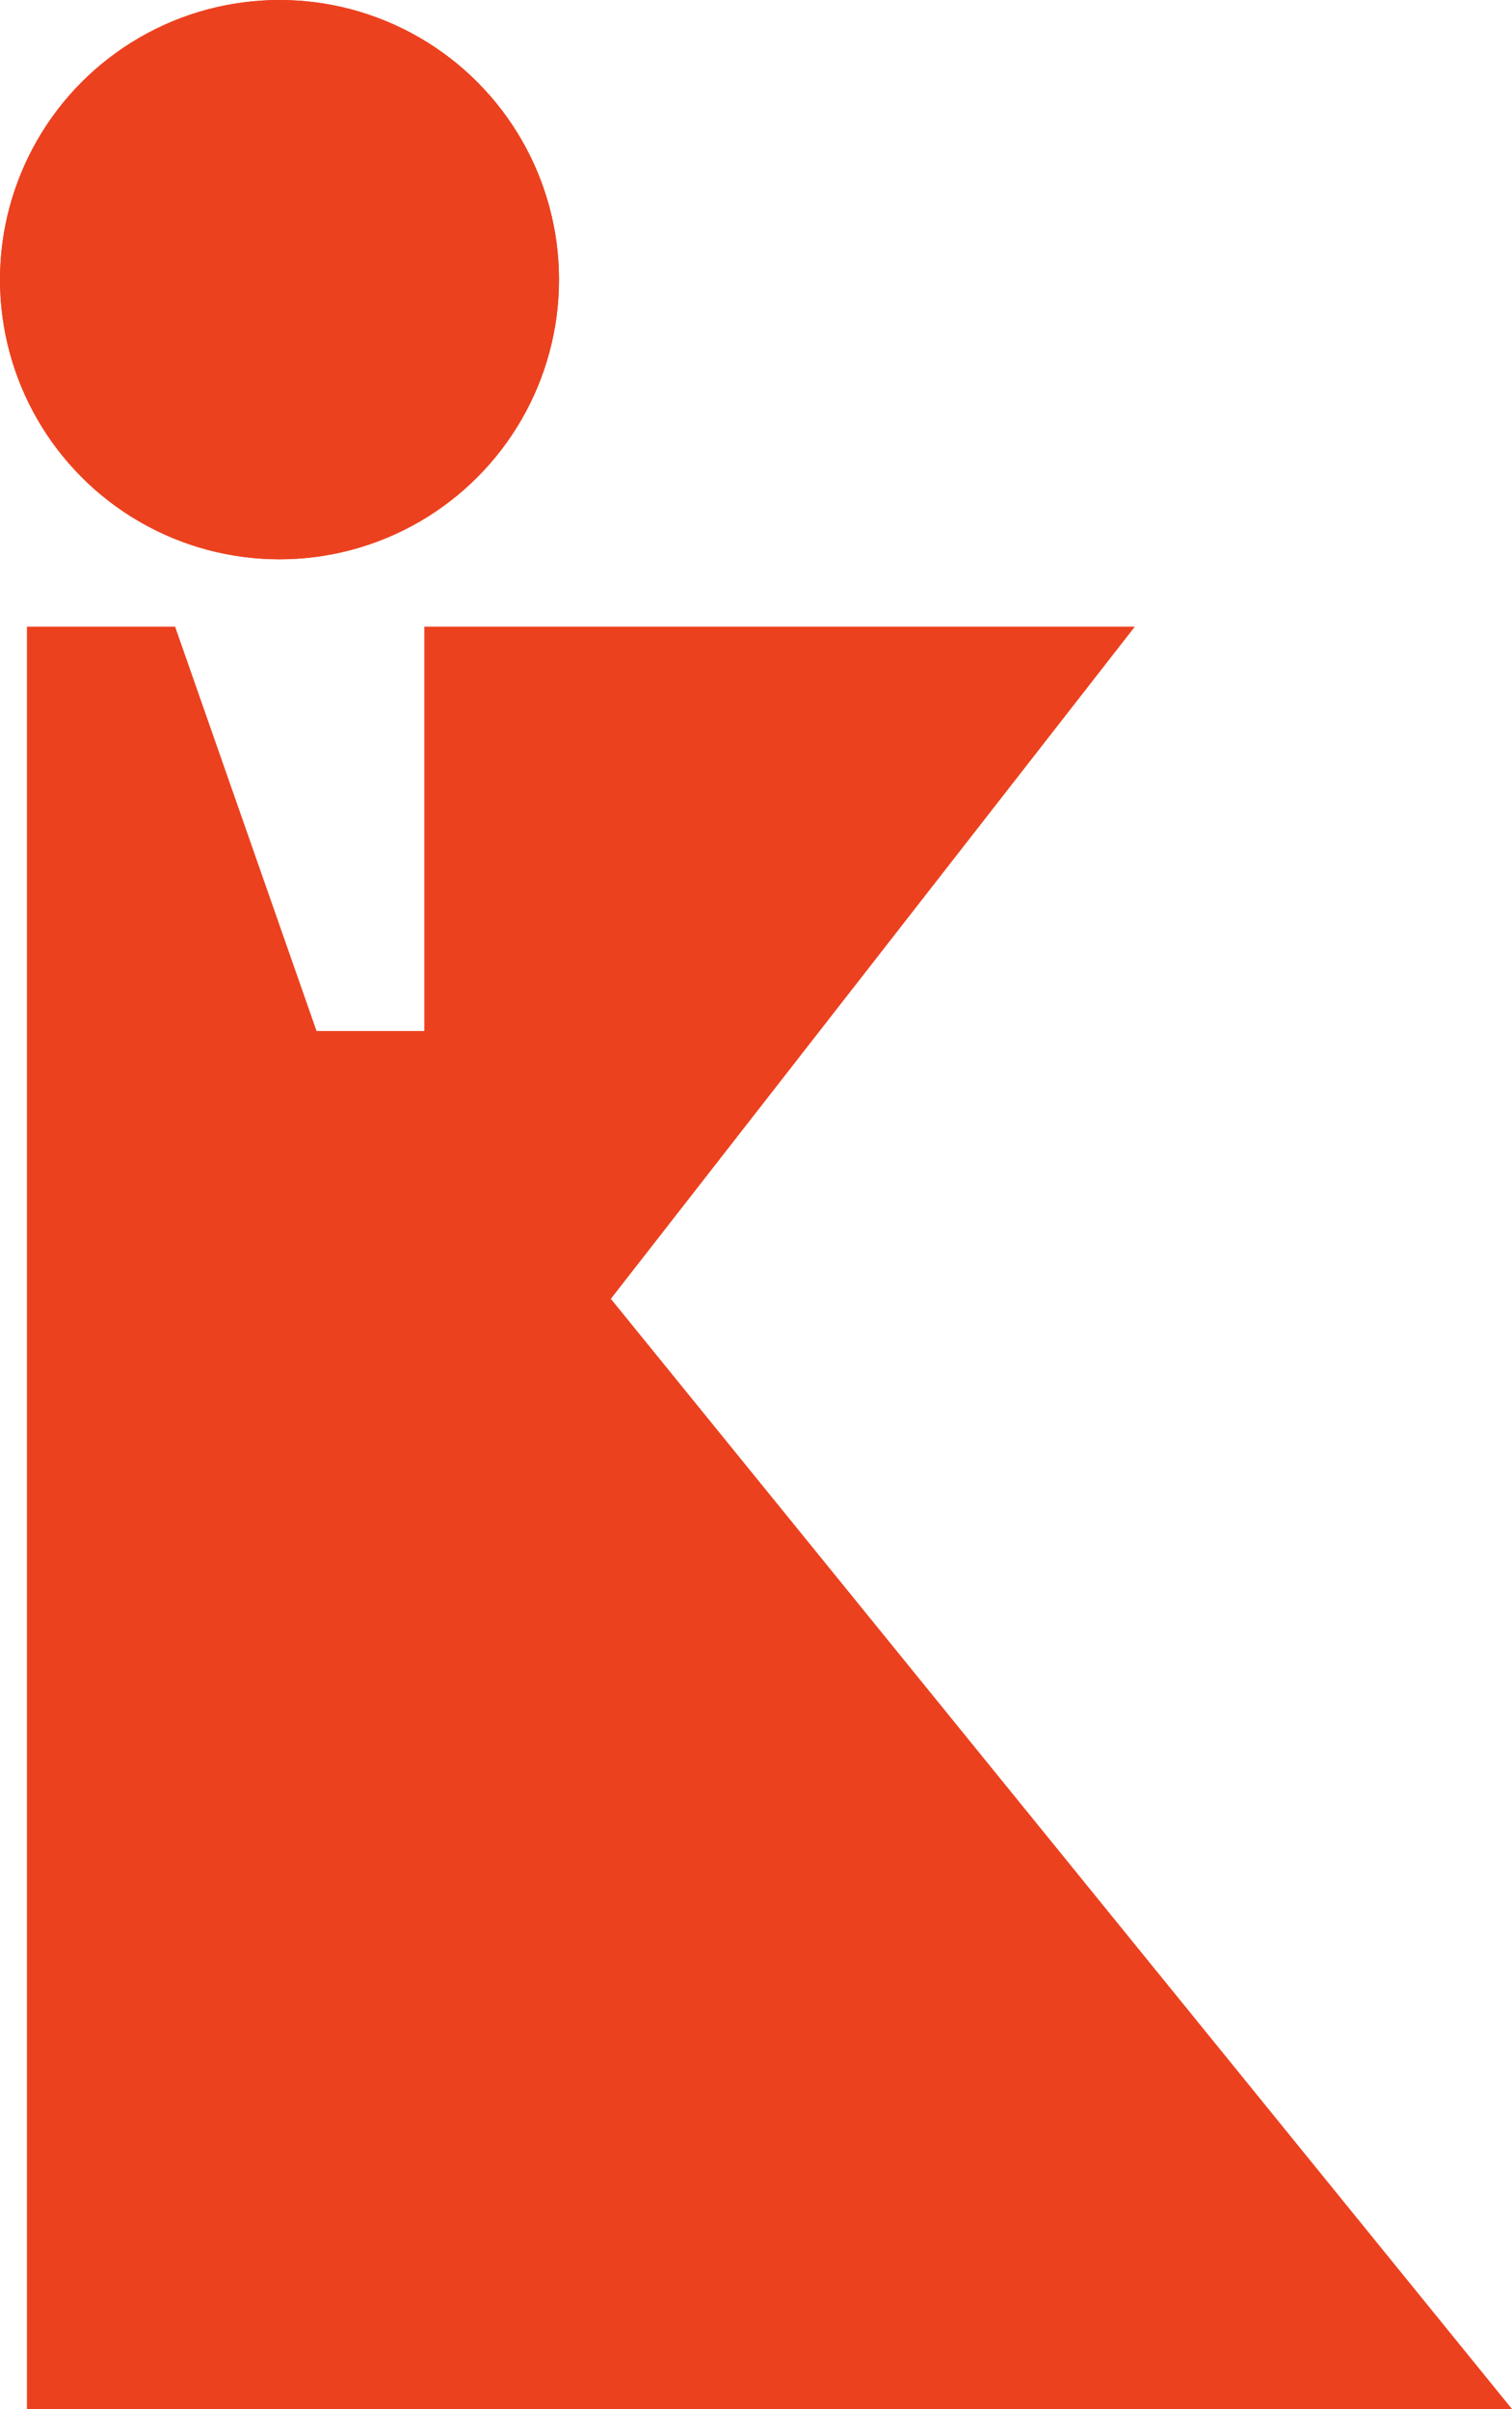<?xml version="1.0" encoding="UTF-8"?>
<svg id="Layer_1" data-name="Layer 1" xmlns="http://www.w3.org/2000/svg" version="1.1" viewBox="0 0 44.9 71.5">
  <defs>
    <style>
      .cls-1 {
        fill: #ec411f;
        stroke-width: 0px;
      }
    </style>
  </defs>
  <g id="Group_4191" data-name="Group 4191">
    <g id="Group_4175" data-name="Group 4175">
      <g id="Group_4173" data-name="Group 4173">
        <circle id="Ellipse_198" data-name="Ellipse 198" class="cls-1" cx="8.3" cy="8.3" r="8.3"/>
      </g>
      <g id="Group_4174" data-name="Group 4174">
        <circle id="Ellipse_199" data-name="Ellipse 199" class="cls-1" cx="8.3" cy="8.3" r="8.3"/>
      </g>
    </g>
    <path id="Path_942" data-name="Path 942" class="cls-1" d="M18.1,38.6l15.6-20H12.6v12h-3.2l-4.2-12h0s-4.4,0-4.4,0v52.9h44.1l-26.8-33Z"/>
  </g>
</svg>